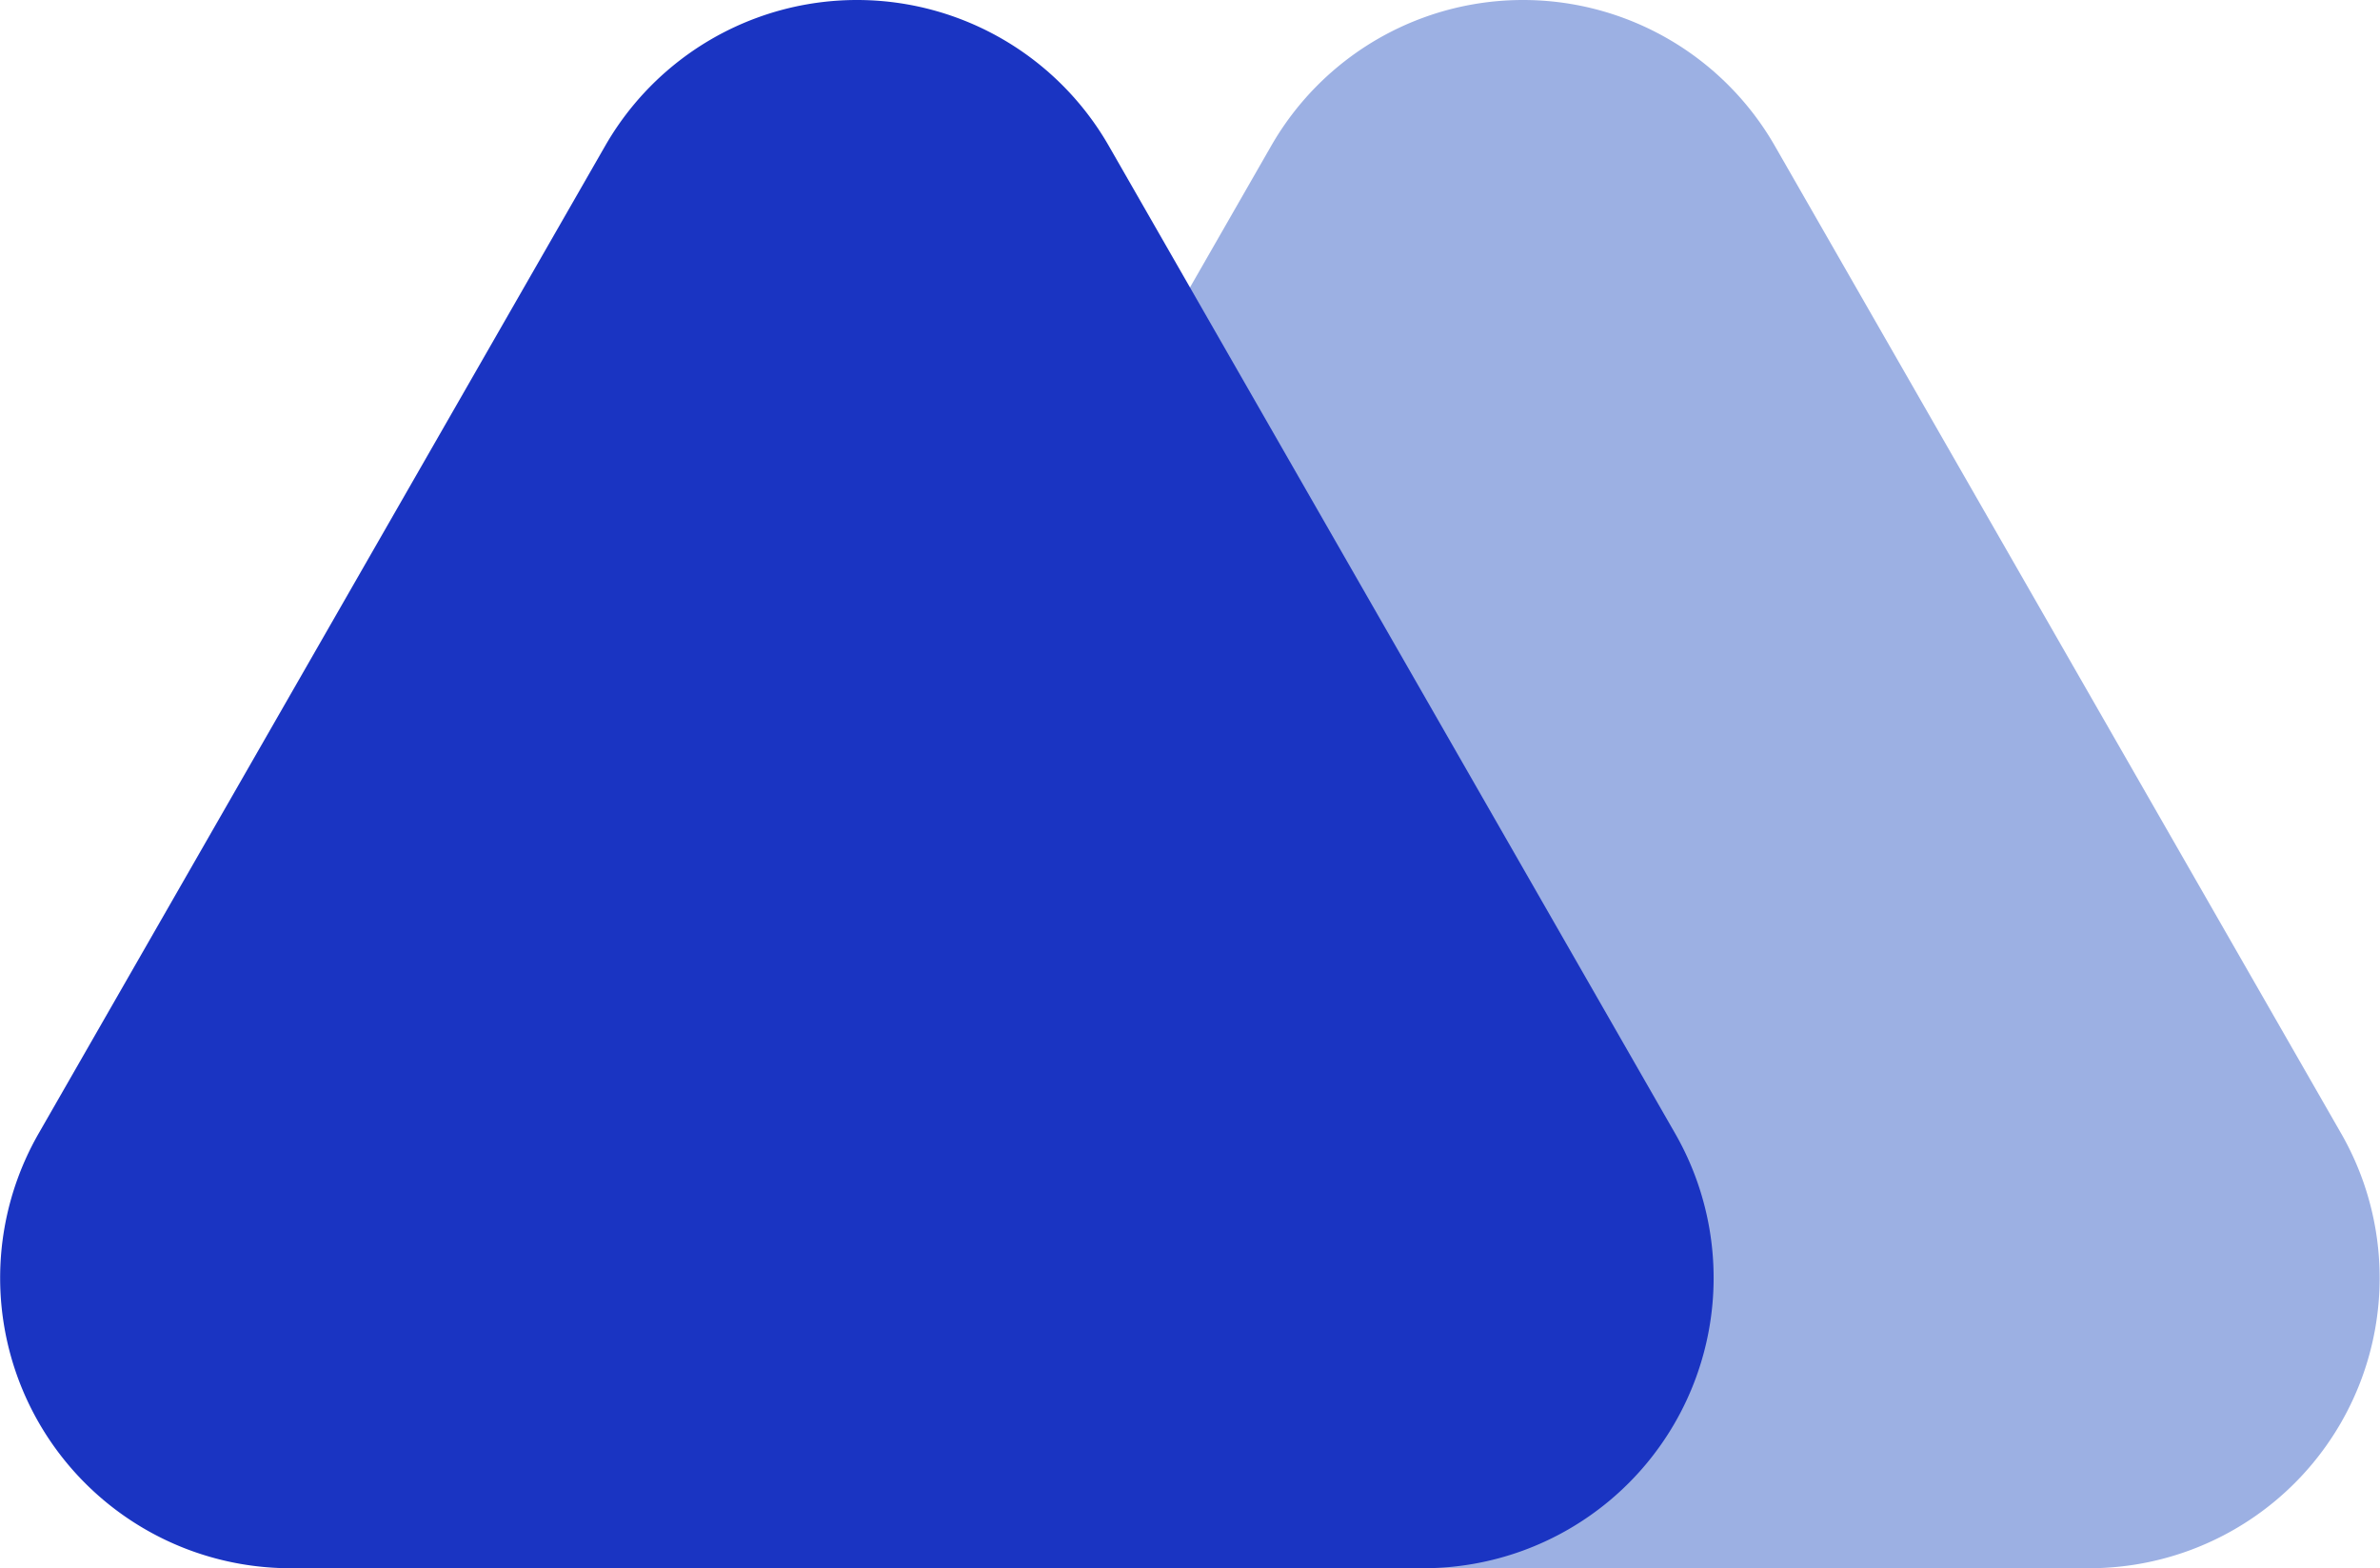 <svg xmlns="http://www.w3.org/2000/svg" width="23.456" height="15.455" viewBox="0 0 23.456 15.455">
  <g id="Group_972" data-name="Group 972" transform="translate(0)">
    <path id="Path_1475" data-name="Path 1475" d="M18.283,18.614a2.861,2.861,0,0,1,4.964,0l5.581,9.732a2.861,2.861,0,0,1-2.482,4.285H15.184A2.861,2.861,0,0,1,12.7,28.346Z" transform="translate(-5.755 -17.176)" fill="#9cb0e3"/>
    <path id="Path_1474" data-name="Path 1474" d="M18.283,18.614a2.861,2.861,0,0,1,4.964,0l5.581,9.732a2.861,2.861,0,0,1-2.482,4.285H15.184A2.861,2.861,0,0,1,12.7,28.346Z" transform="translate(-12.319 -17.176)" fill="#1a34c2"/>
  </g>
</svg>
